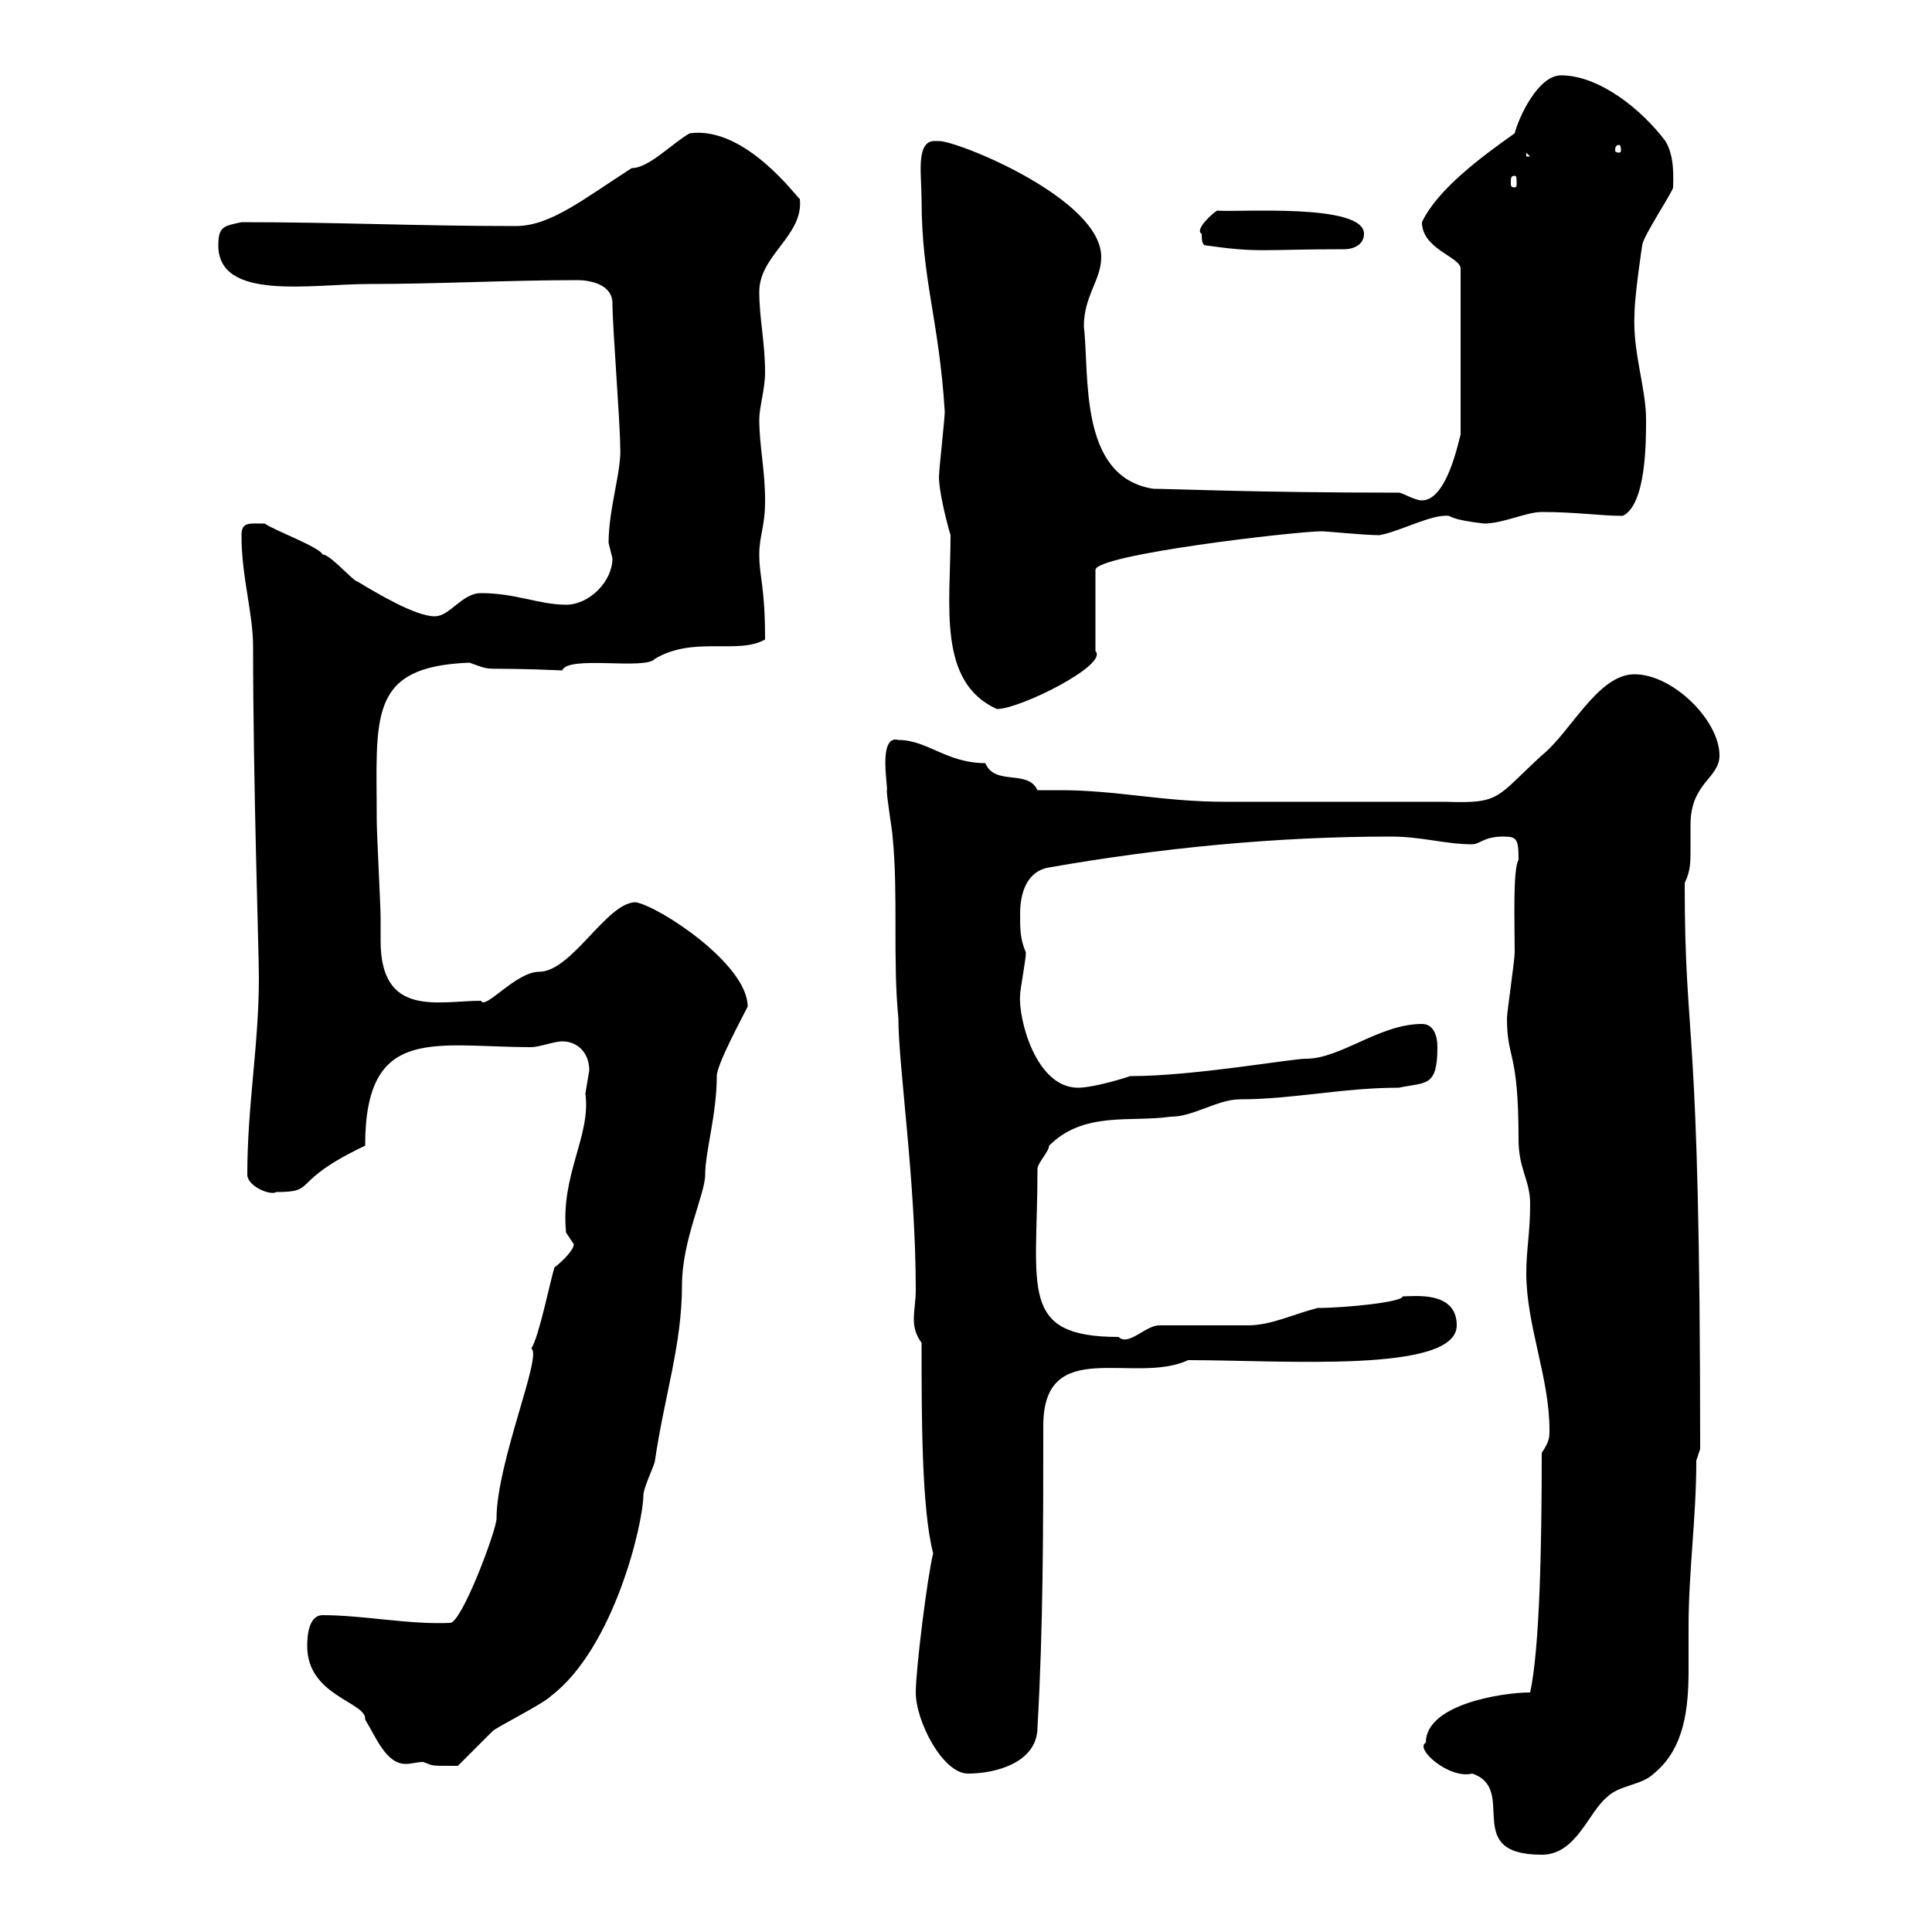 <svg xmlns="http://www.w3.org/2000/svg" xmlns:xlink="http://www.w3.org/1999/xlink" width="300" height="300"><path d="M221.40 270.60C219.60 271.50 225 276.30 228.60 275.40C235.80 277.80 226.80 288 239.40 288C244.80 288 246.60 281.40 249.60 279C251.40 277.20 255 277.20 256.80 275.40C261.60 271.50 262.20 265.20 262.20 259.20C262.20 257.10 262.20 254.70 262.20 252.60C262.20 243.90 263.40 235.80 263.40 226.80L264 225C264 155.40 261.60 163.50 261.60 137.10C262.50 135.30 262.50 133.80 262.50 132C262.50 130.50 262.50 129.30 262.50 128.10C262.50 121.50 267 120.90 267 117.30C267 111.90 259.80 104.70 253.80 104.70C248.10 104.70 243.90 113.70 239.40 117.30C232.20 123.90 233.10 124.80 224.40 124.50C220.80 124.50 199.20 124.50 193.80 124.50L190.20 124.50C180.60 124.50 173.40 122.70 164.70 122.70C163.50 122.70 162 122.70 161.10 122.70C159.60 119.40 154.50 122.10 153 118.50C147 118.50 144 114.90 139.50 114.90C136.20 114 138 122.70 137.70 122.70C137.70 123.90 138.60 129.30 138.60 129.90C139.50 138.90 138.60 149.10 139.50 158.10C139.50 165.60 142.20 183.30 142.20 200.40C142.20 201.90 141.90 203.40 141.90 204.90C141.90 206.10 142.20 207.30 143.10 208.50C143.10 219.90 143.10 234.30 144.90 241.20C144 244.80 142.20 259.20 142.20 262.80C142.20 267.30 146.40 275.40 150.30 275.40C154.80 275.40 161.10 273.60 161.10 268.20C162 252.60 162 236.40 162 221.40C162 207.30 176.10 215.10 184.50 211.20C199.20 211.20 226.20 213.30 226.20 205.80C226.20 200.40 219.60 201.30 217.80 201.30C217.80 202.20 208.80 203.10 204.60 203.10C201 204 197.40 205.80 193.80 205.80C192 205.80 181.80 205.80 180 205.80C177.90 205.80 175.20 209.10 173.70 207.60C158.10 207.60 161.10 200.10 161.10 181.50C161.10 180.60 162.90 178.80 162.90 177.90C168.30 172.50 175.50 174.30 181.80 173.40C185.40 173.40 189 170.70 192.60 170.70C200.70 170.70 208.50 168.90 217.20 168.90C221.40 168 223.20 168.90 223.20 162.60C223.20 160.80 222.60 159 220.80 159C214.20 159 208.20 164.40 202.80 164.40C200.40 164.40 185.40 167.10 175.50 167.10C172.80 168 169.20 168.90 167.40 168.90C160.80 168.90 158.10 158.10 158.40 154.50C158.40 153.60 159.30 149.10 159.30 147.90C158.40 145.80 158.40 144.30 158.40 141.90C158.40 138.90 159.30 135.30 162.90 134.70C180 131.70 198 129.90 216 129.90C220.80 129.90 224.40 131.10 228.60 131.10C229.80 131.10 230.40 129.90 233.40 129.90C235.50 129.90 235.80 130.20 235.80 133.50C234.90 135 235.20 143.10 235.20 147.90C235.20 149.10 234 157.20 234 158.10C234 164.70 235.80 162.90 235.80 177C235.80 181.50 237.60 183.30 237.60 186.90C237.60 191.40 237 194.10 237 197.70C237 205.80 240.60 213.90 240.60 222C240.60 223.20 240.60 223.80 239.40 225.60C239.40 239.70 239.10 255.90 237.60 262.80C233.40 262.80 221.40 264.60 221.40 270.60ZM47.70 255.60C47.70 263.40 57 264.30 56.70 267C58.50 270 60 273.90 63 273.90C63.90 273.90 64.80 273.60 65.70 273.60C67.50 274.20 66.30 274.20 71.10 274.20C71.70 273.60 75.30 270 76.50 268.80C77.10 268.20 84.30 264.60 85.50 263.40C95.40 255.90 99.90 236.40 99.90 232.20C99.90 231 101.70 227.40 101.70 226.80C103.20 216.60 105.90 208.80 105.90 199.50C105.90 192.60 109.50 185.40 109.50 182.40C109.50 178.80 111.30 173.10 111.30 167.10C111.30 165.30 115.20 158.10 116.10 156.30C116.10 149.70 102.30 140.70 98.70 140.10C94.20 140.10 88.80 150.90 83.70 150.90C80.10 150.90 75.30 156.90 74.70 155.40C68.10 155.40 59.10 158.10 59.10 146.10C59.10 144.90 59.10 143.70 59.10 142.50C59.10 140.70 58.50 129.30 58.50 127.50C58.50 111.30 57 103.50 72.90 102.90C77.10 104.40 73.80 103.50 87.30 104.10C88.20 101.70 100.20 104.10 101.70 102.30C107.70 98.70 114.60 101.70 118.80 99.30C118.80 90.90 117.90 89.70 117.90 86.10C117.90 83.10 118.80 81.90 118.80 77.70C118.80 72.90 117.90 69.30 117.90 65.10C117.90 63.30 118.80 60.30 118.80 57.90C118.80 53.10 117.90 49.50 117.90 45.30C117.90 39.60 124.80 36.60 124.20 30.90C123.90 30.90 115.80 19.50 107.10 20.70C104.40 22.20 100.80 26.10 98.10 26.10C90.60 30.90 85.50 35.10 80.10 35.10C64.50 35.10 52.80 34.50 37.50 34.50C34.80 35.10 33.90 35.10 33.90 38.10C33.90 46.80 48.30 44.10 57.30 44.10C68.10 44.10 78.90 43.50 89.70 43.50C91.50 43.50 95.10 44.10 95.10 47.10C95.10 50.70 96.30 65.70 96.30 69.30C96.60 72.90 94.50 78.90 94.50 84.30C94.50 84.30 95.10 86.70 95.10 86.70C95.10 90.30 91.50 93.90 87.90 93.90C83.70 93.90 80.10 92.10 74.70 92.10C71.70 92.10 69.90 95.70 67.50 95.70C64.50 95.70 58.50 92.10 55.50 90.30C54.90 90.30 51.30 86.10 50.10 86.10C49.50 84.90 42.90 82.50 41.10 81.30C38.70 81.30 37.50 81 37.50 83.10C37.50 89.70 39.30 95.10 39.30 100.50C39.30 121.50 40.20 147.90 40.20 151.80C40.20 162.30 38.40 171.60 38.40 182.40C38.40 184.20 42 185.70 42.90 185.10C49.50 185.10 44.70 183.60 56.70 177.90C56.70 159 67.50 162.60 82.50 162.60C83.70 162.60 86.10 161.70 87.30 161.70C89.70 161.70 91.50 163.50 91.50 166.20C91.50 166.20 90.90 169.80 90.90 169.80C91.80 176.40 87 182.40 87.90 191.40C87.90 191.40 89.10 193.20 89.10 193.20C89.10 194.10 87.30 195.90 86.10 196.80C85.50 198.60 83.70 207.60 82.50 209.40C84.30 210.30 77.10 227.10 77.10 235.80C77.10 237.60 71.70 252 69.90 252C63.60 252.30 56.40 250.80 50.10 250.80C48 250.80 47.70 253.80 47.70 255.60ZM147.60 83.10C147.60 93.90 145.50 105.90 154.80 110.10C158.40 110.10 172.20 103.20 170.10 101.10L170.10 88.50C170.10 86.10 201.30 82.50 205.20 82.50C206.10 82.50 211.80 83.10 214.20 83.10C217.50 82.50 222.30 79.80 225 80.10C226.50 81 231 81.30 230.40 81.30C233.40 81.30 237 79.50 239.40 79.50C244.80 79.50 248.40 80.10 252 80.10C255.60 78.30 255.60 68.70 255.60 65.10C255.60 60.30 253.50 54.60 253.80 48.90C253.80 45.90 255 38.10 255 38.10C255 36.90 259.80 29.70 259.80 29.10C259.80 27.90 260.10 24.30 258.60 21.90C255 17.10 248.40 11.70 242.40 11.70C238.80 11.70 235.80 18.30 235.20 20.70C230.10 24.30 223.20 29.40 220.80 34.50C220.80 38.70 226.80 39.90 226.80 41.70L226.80 67.50C226.50 68.40 224.70 77.70 220.80 77.70C219.60 77.70 217.80 76.50 217.20 76.50C195 76.50 181.80 75.90 179.10 75.90C167.40 74.10 169.20 58.20 168.30 50.70C168.30 45.90 171 43.50 171 39.90C171 30.90 148.80 21.90 145.80 21.90C145.80 21.90 145.80 21.90 144.90 21.90C142.20 22.20 143.10 27.30 143.10 30.90C143.10 43.50 145.80 49.50 146.70 63.90C146.70 65.10 145.80 72.90 145.80 74.10C145.80 75.90 146.70 80.10 147.60 83.10ZM187.20 38.10C195.60 39.30 195.90 38.70 208.80 38.70C210 38.70 211.80 38.10 211.80 36.30C211.80 31.50 192 33 189 32.70C188.40 33 185.40 35.70 186.60 36.30C186.60 36.90 186.60 38.10 187.20 38.10ZM235.20 27.30C235.50 27.30 235.50 27.60 235.50 28.50C235.50 28.80 235.50 29.10 235.20 29.10C234.60 29.10 234.60 28.80 234.60 28.50C234.60 27.60 234.60 27.30 235.20 27.30ZM237 23.70L237.60 24.30L237 24.30ZM251.40 22.50C251.70 22.50 251.70 23.10 251.70 23.40C251.70 23.40 251.70 23.70 251.40 23.70C250.80 23.70 250.80 23.40 250.80 23.40C250.80 23.10 250.80 22.50 251.40 22.50Z"/></svg>